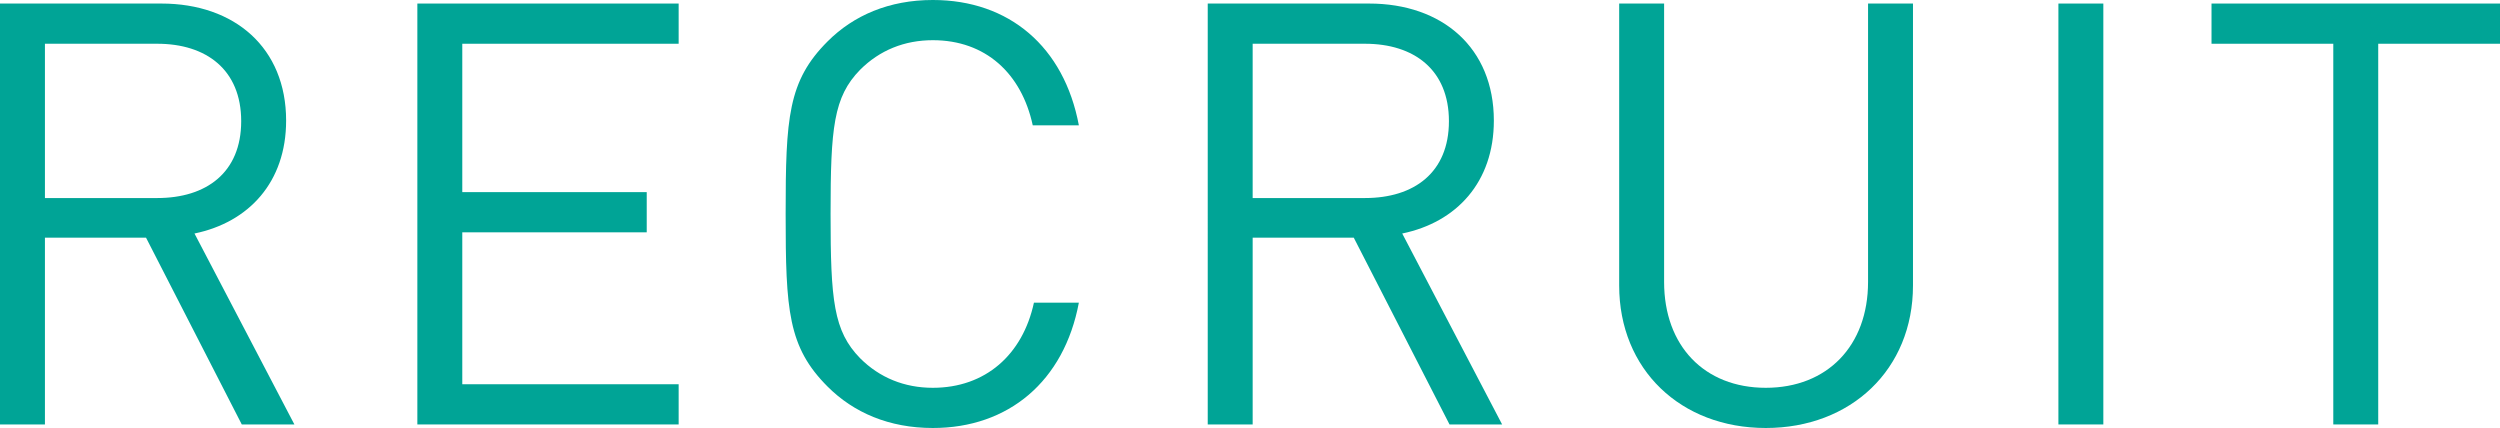 <?xml version="1.0" encoding="UTF-8"?><svg id="_レイヤー_2" xmlns="http://www.w3.org/2000/svg" viewBox="0 0 338.32 57.92"><defs><style>.cls-1{fill:#00a496;}</style></defs><g id="_レイヤー_1-2"><path class="cls-1" d="M32.72,57.44l-12.96-25.28H6.08v25.28H0V.48h21.84c9.92,0,16.88,6,16.88,15.84,0,8.32-5.04,13.76-12.4,15.28l13.52,25.84h-7.12ZM21.28,5.92H6.08v20.88h15.2c6.64,0,11.36-3.44,11.36-10.4s-4.72-10.48-11.36-10.48Z"/><path class="cls-1" d="M56.48,57.44V.48h35.36v5.44h-29.28v20.08h24.96v5.44h-24.96v20.56h29.28v5.44h-35.36Z"/><path class="cls-1" d="M126.24,57.92c-5.92,0-10.72-2.08-14.24-5.6-5.36-5.36-5.68-10.32-5.68-23.36s.32-18,5.68-23.36c3.52-3.52,8.32-5.6,14.24-5.6,10.32,0,17.76,6.32,19.76,16.96h-6.24c-1.52-7.04-6.4-11.52-13.52-11.52-3.84,0-7.2,1.36-9.84,4-3.6,3.68-4,7.84-4,19.52s.4,15.84,4,19.52c2.64,2.64,6,4,9.84,4,7.12,0,12.16-4.48,13.68-11.52h6.08c-2,10.64-9.52,16.96-19.76,16.96Z"/><path class="cls-1" d="M196.16,57.44l-12.96-25.28h-13.68v25.28h-6.08V.48h21.84c9.92,0,16.88,6,16.88,15.84,0,8.32-5.04,13.76-12.4,15.28l13.52,25.84h-7.12ZM184.72,5.92h-15.2v20.88h15.2c6.64,0,11.36-3.44,11.36-10.4s-4.72-10.48-11.36-10.48Z"/><path class="cls-1" d="M238.96,57.92c-11.52,0-19.84-7.92-19.84-19.28V.48h6.08v37.68c0,8.64,5.44,14.32,13.76,14.32s13.84-5.68,13.84-14.32V.48h6.08v38.16c0,11.36-8.4,19.28-19.92,19.28Z"/><path class="cls-1" d="M278.56,57.44V.48h6.08v56.96h-6.08Z"/><path class="cls-1" d="M321.84,5.92v51.52h-6.08V5.92h-16.48V.48h39.04v5.44h-16.48Z"/></g></svg>
